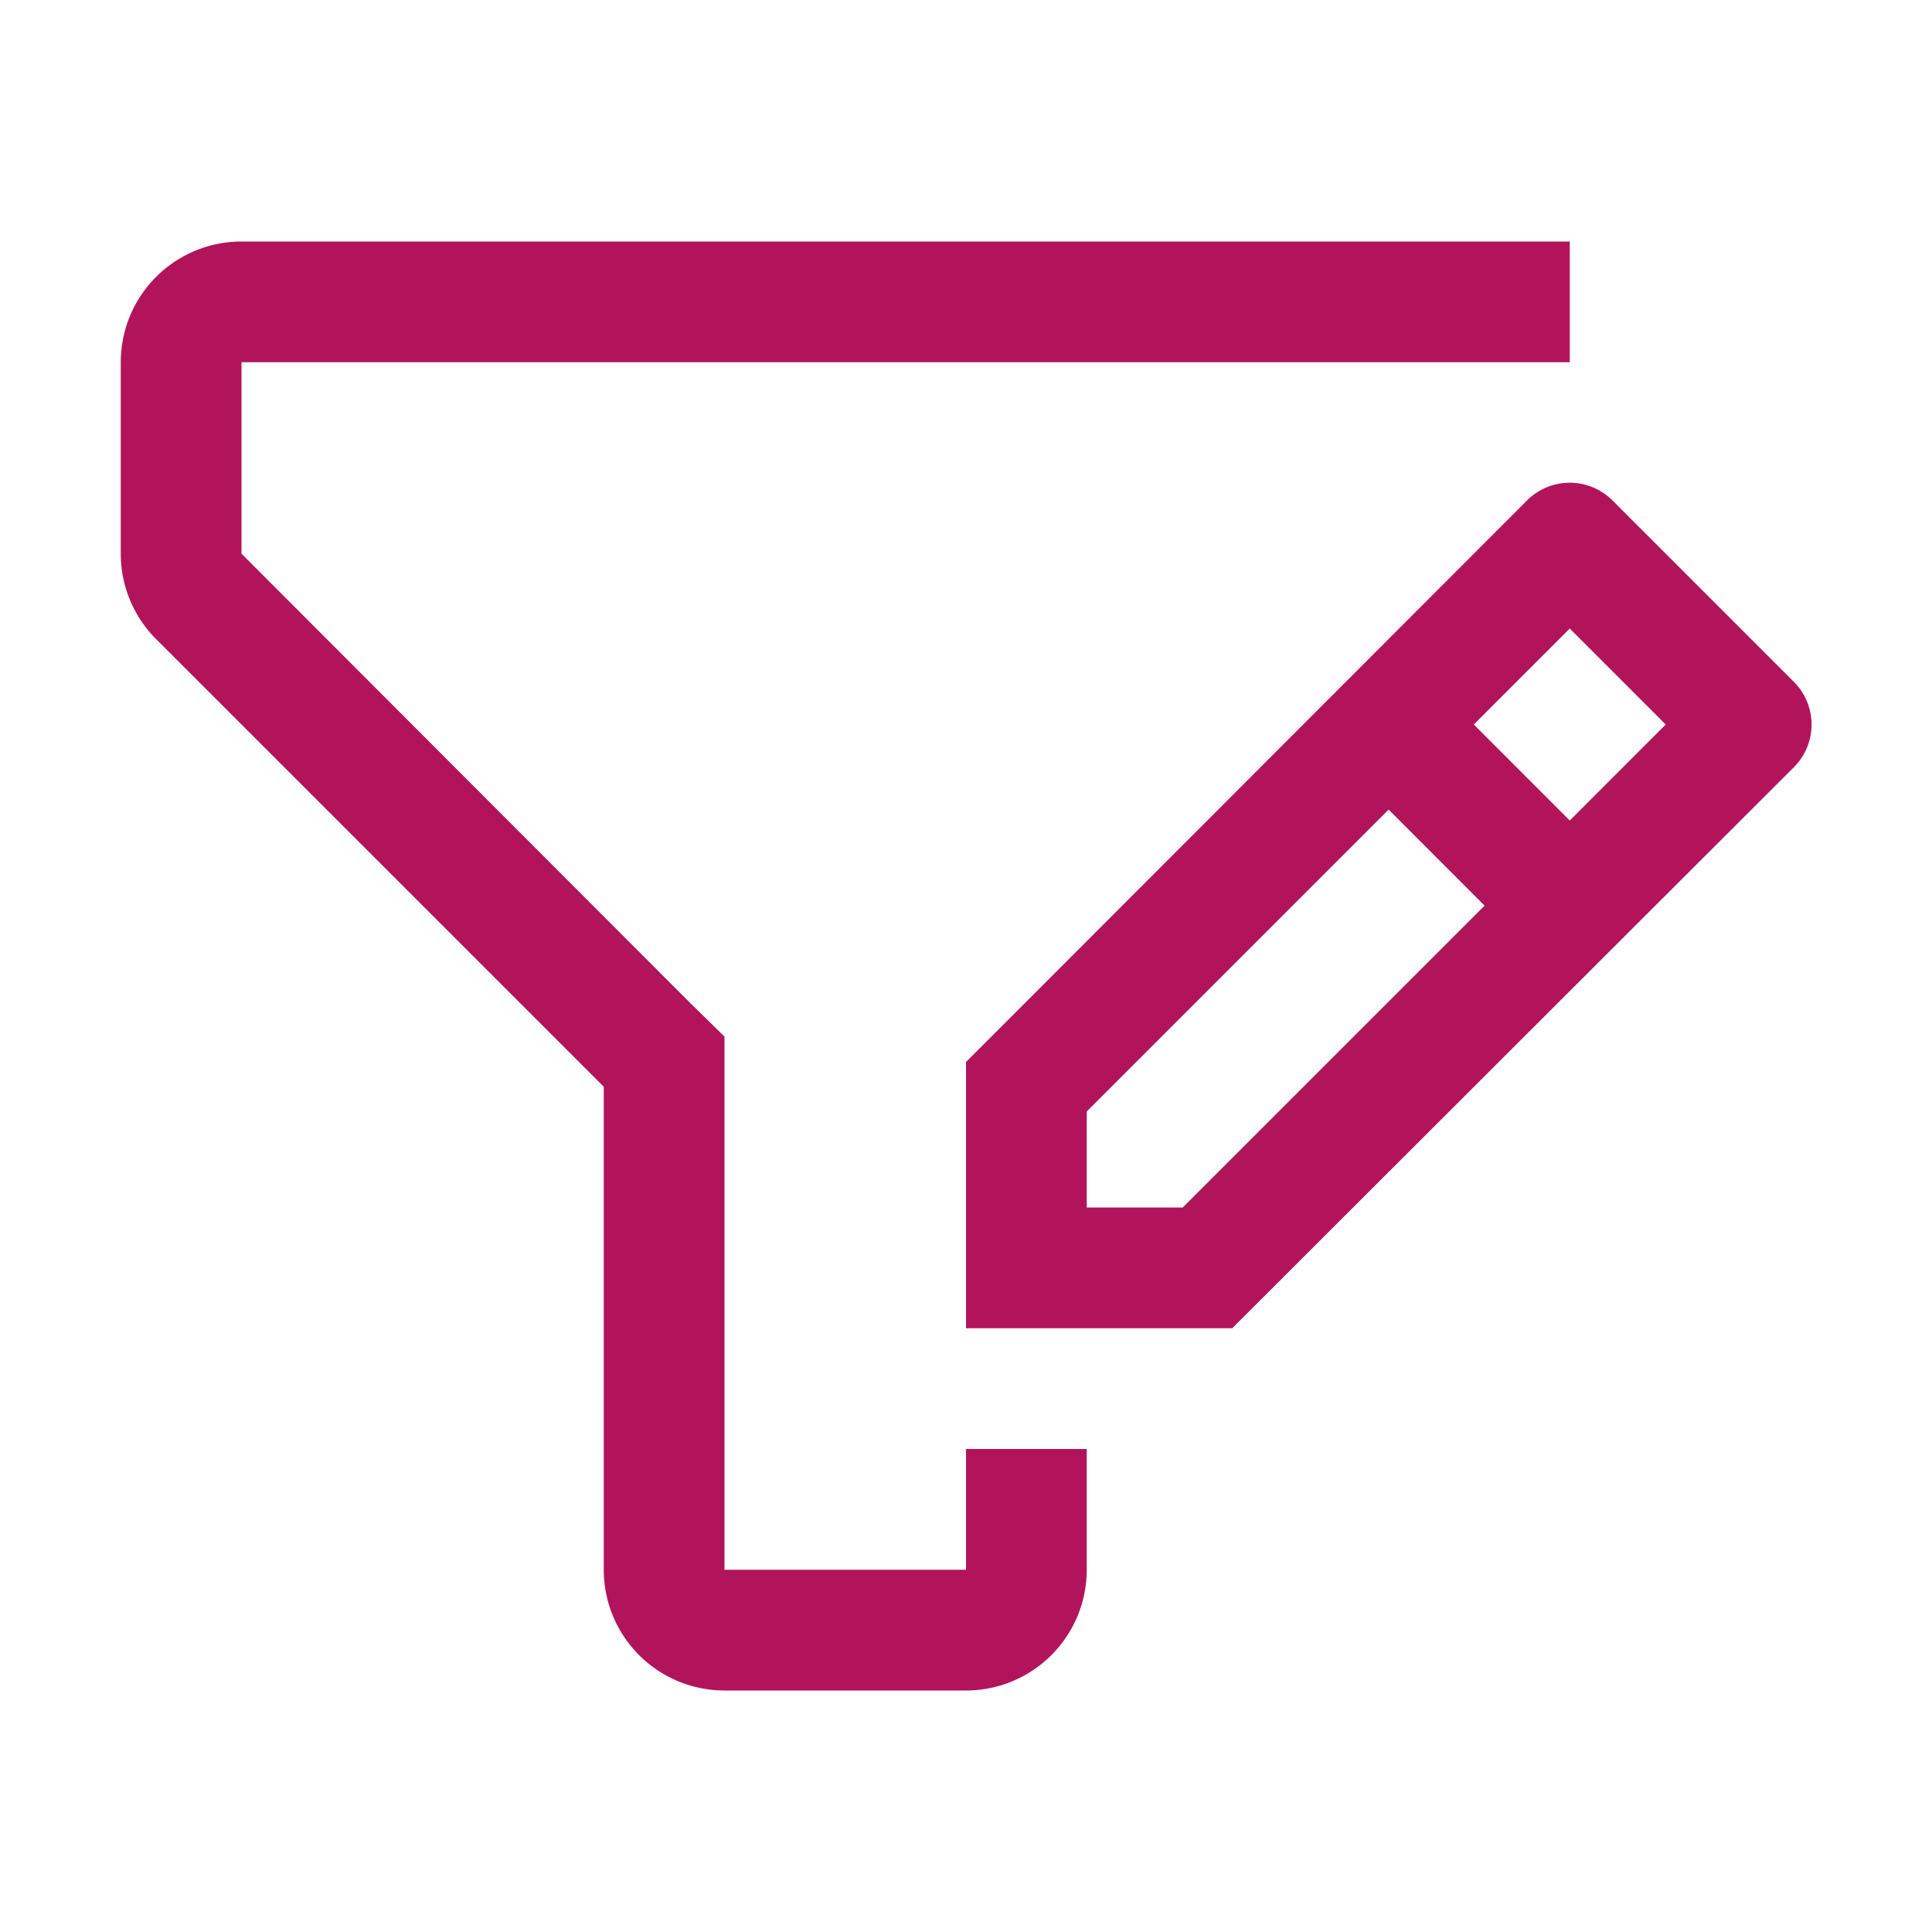 <svg width="24" height="24" fill="none" xmlns="http://www.w3.org/2000/svg"><path d="M19.5 4.5H3v2.378l5.557 5.565.443.434V19.5h3V18h1.5v1.5A1.5 1.5 0 0 1 12 21H9a1.5 1.5 0 0 1-1.5-1.5v-6L1.942 7.942A1.5 1.5 0 0 1 1.5 6.878V4.5A1.5 1.5 0 0 1 3 3h16.5v1.5Z" fill="#B2145B"/><path d="m22.282 8.468-2.25-2.25a.75.75 0 0 0-1.064 0L12 13.193V16.5h3.307l6.975-6.967a.75.75 0 0 0 0-1.065ZM14.692 15H13.5v-1.193l3.75-3.75 1.192 1.193-3.75 3.75Zm4.808-4.807L18.308 9 19.5 7.808 20.692 9 19.5 10.193Z" fill="#B2145B"/></svg>